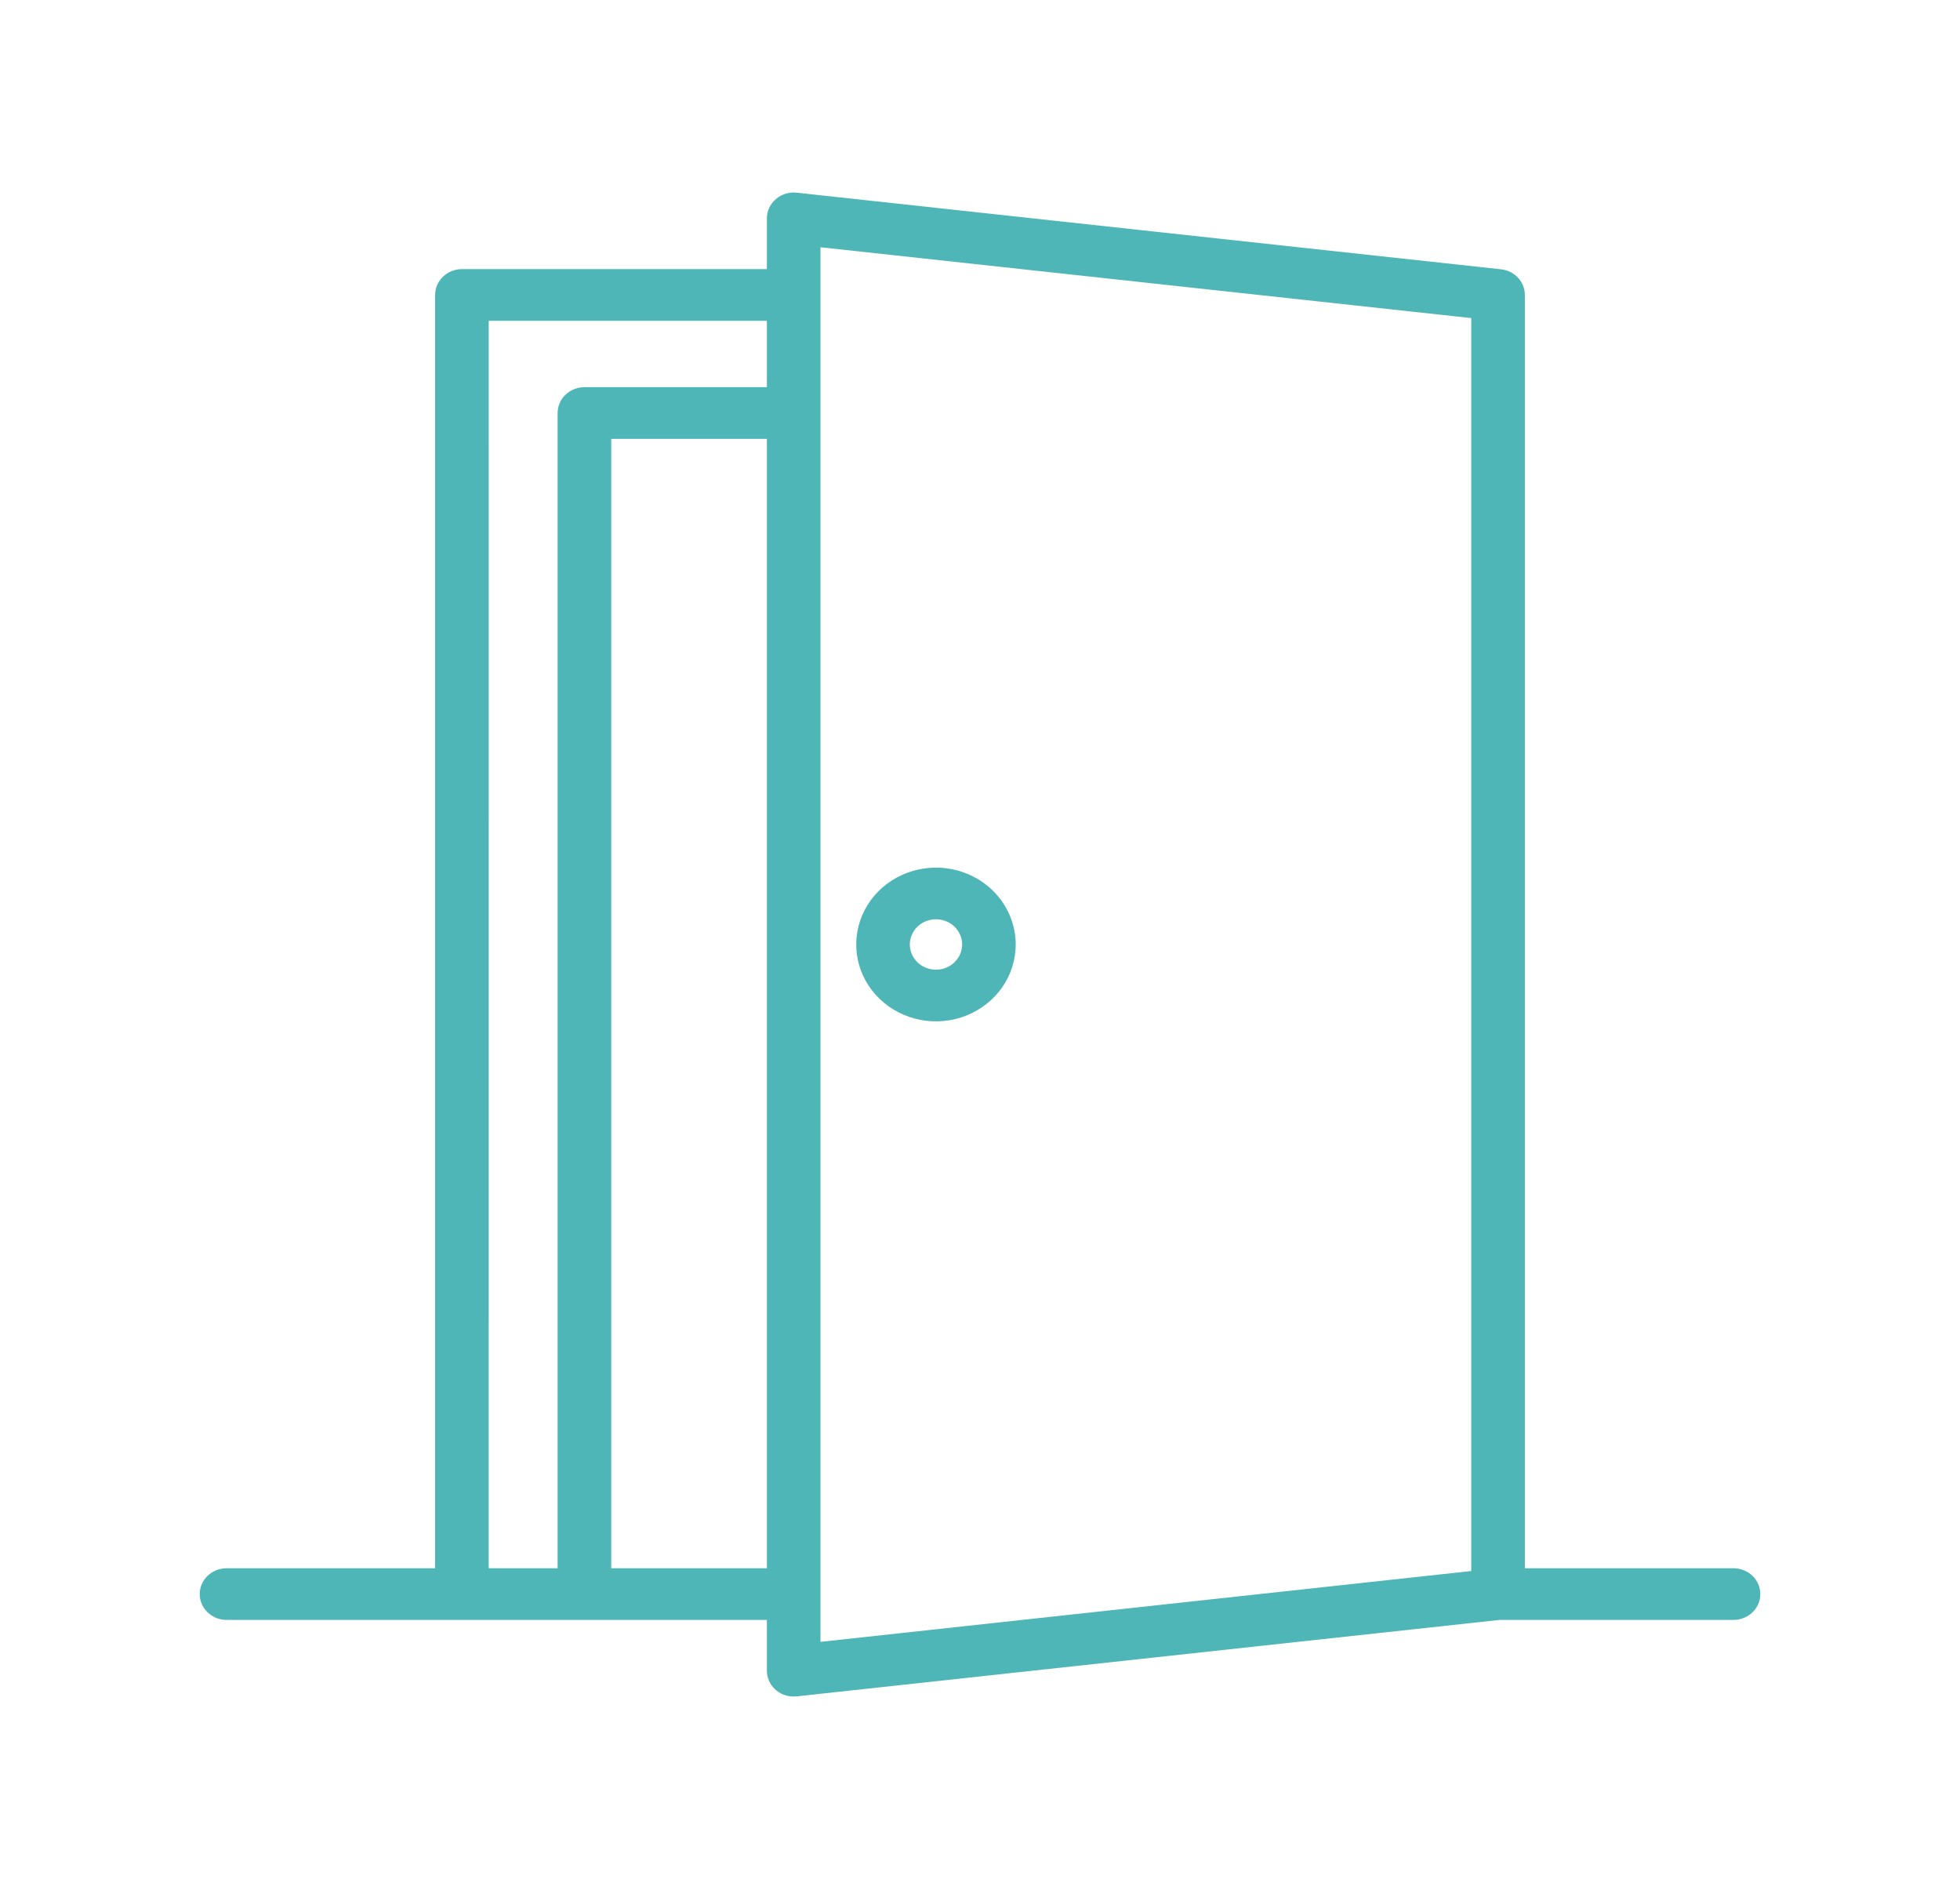 <?xml version="1.0" encoding="UTF-8"?> <svg xmlns="http://www.w3.org/2000/svg" width="70" height="68" viewBox="0 0 70 68" fill="none"> <path d="M61.91 56.019H54.459V10.536C54.459 10.309 54.373 10.091 54.216 9.921C54.059 9.752 53.843 9.645 53.61 9.62L28.453 6.883C28.32 6.868 28.184 6.881 28.056 6.921C27.927 6.96 27.809 7.025 27.709 7.112C27.608 7.198 27.528 7.304 27.473 7.423C27.418 7.541 27.389 7.67 27.389 7.799V9.613H16.498C16.244 9.613 16 9.711 15.821 9.884C15.641 10.057 15.54 10.291 15.54 10.536V56.019H8.09C7.837 56.019 7.593 56.117 7.414 56.289C7.234 56.462 7.133 56.697 7.133 56.942C7.133 57.187 7.234 57.421 7.414 57.594C7.593 57.767 7.837 57.864 8.09 57.864H27.389V59.678C27.389 59.923 27.49 60.158 27.669 60.331C27.849 60.504 28.092 60.601 28.346 60.601C28.383 60.601 28.419 60.599 28.456 60.595L53.557 57.864H61.911C62.165 57.864 62.408 57.767 62.588 57.594C62.767 57.421 62.868 57.187 62.868 56.942C62.868 56.697 62.767 56.462 62.588 56.289C62.408 56.117 62.165 56.019 61.911 56.019H61.91ZM17.455 11.459H27.389V13.831H20.872C20.618 13.831 20.375 13.928 20.195 14.101C20.016 14.274 19.915 14.509 19.915 14.753V56.019H17.454L17.455 11.459ZM21.83 56.019V15.676H27.389V56.019H21.83ZM29.303 8.832L52.545 11.362V56.118L29.303 58.648V8.832Z" fill="#4EB6B7"></path> <path d="M33.428 30.992C32.864 30.992 32.314 31.153 31.845 31.455C31.377 31.757 31.012 32.185 30.796 32.687C30.581 33.189 30.524 33.741 30.634 34.273C30.744 34.806 31.015 35.295 31.414 35.679C31.812 36.063 32.32 36.324 32.872 36.43C33.425 36.536 33.997 36.482 34.518 36.274C35.038 36.066 35.483 35.714 35.796 35.263C36.109 34.811 36.276 34.281 36.276 33.738C36.275 33.01 35.975 32.312 35.441 31.797C34.907 31.282 34.183 30.993 33.428 30.992ZM33.428 34.638C33.243 34.638 33.062 34.585 32.909 34.486C32.755 34.387 32.636 34.247 32.565 34.082C32.494 33.918 32.476 33.737 32.512 33.562C32.548 33.387 32.637 33.227 32.767 33.101C32.898 32.975 33.064 32.889 33.245 32.855C33.427 32.82 33.614 32.838 33.785 32.906C33.956 32.974 34.102 33.089 34.204 33.237C34.307 33.386 34.362 33.56 34.362 33.738C34.361 33.976 34.263 34.205 34.088 34.374C33.913 34.543 33.675 34.638 33.428 34.638Z" fill="#4EB6B7"></path> </svg> 